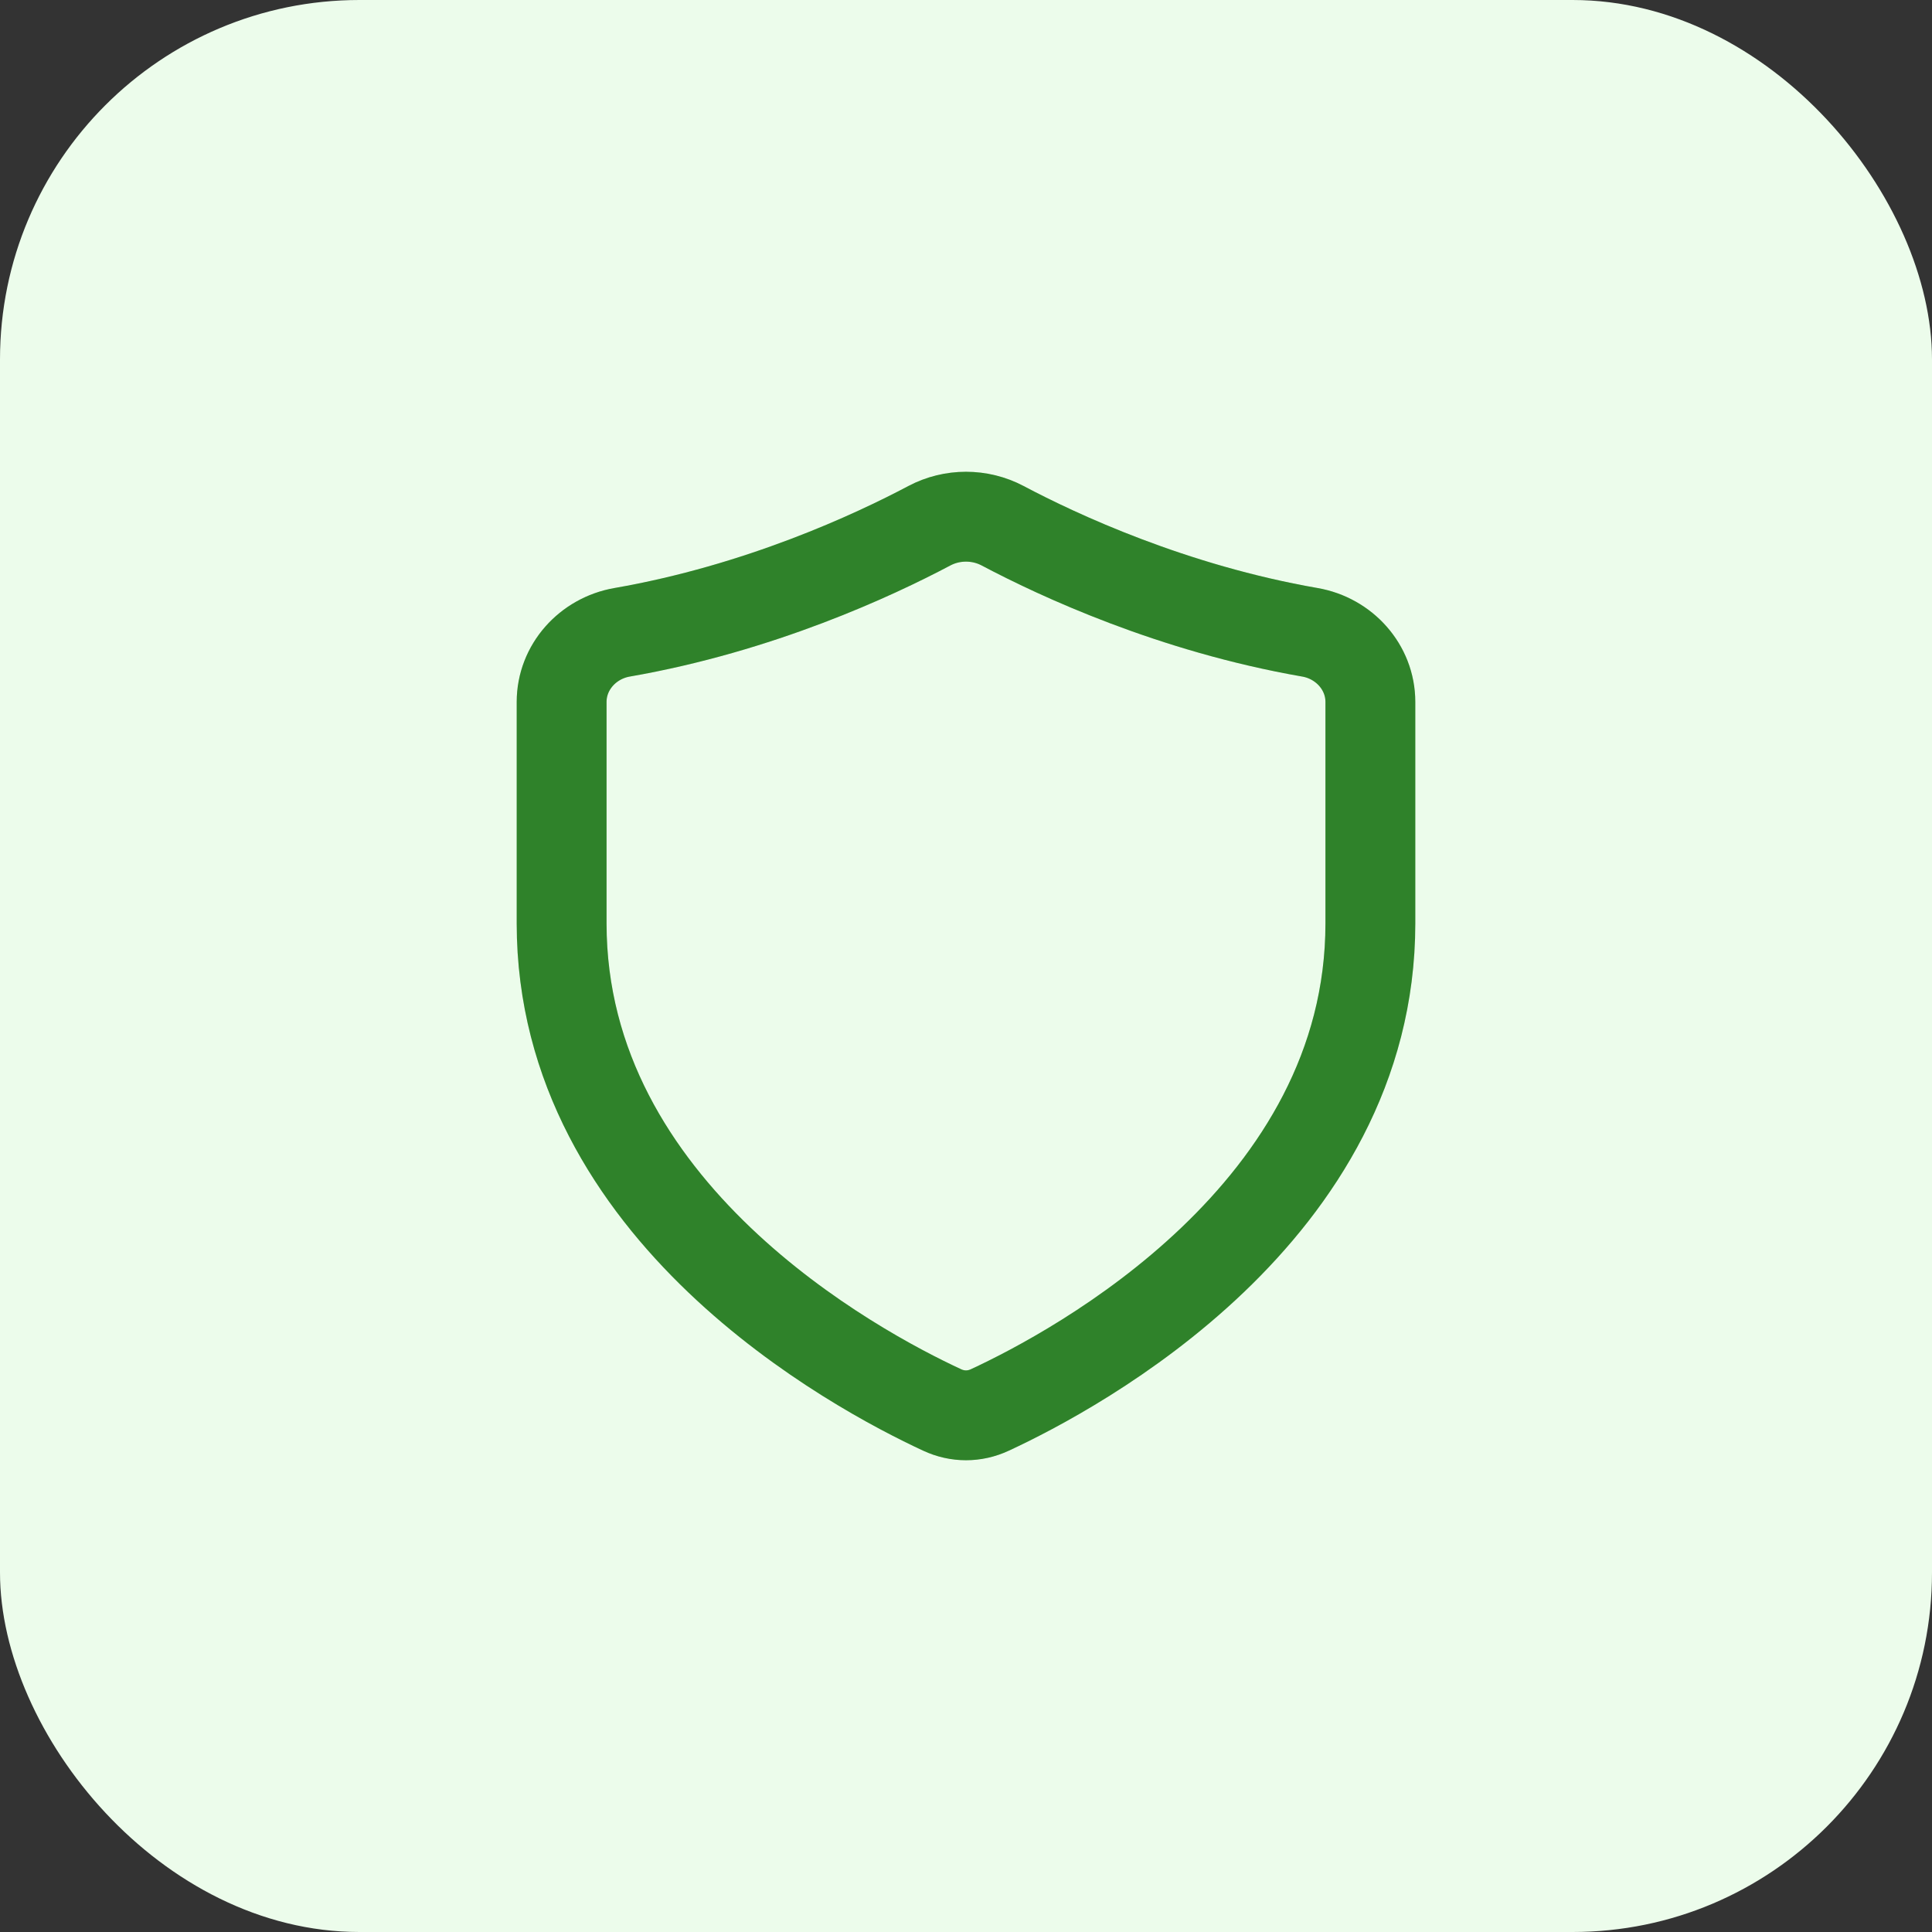 <svg width="43" height="43" viewBox="0 0 43 43" fill="none" xmlns="http://www.w3.org/2000/svg">
<rect x="0" y="0" width="43" height="43" fill="#333333" stroke="none"/>
<rect width="43" height="43" rx="8" fill="#ECFCEB"/>
<path d="M30.5 20.551V15.623C30.5 14.848 29.915 14.205 29.155 14.073C26.095 13.541 23.555 12.358 22.315 11.701C21.808 11.433 21.192 11.433 20.685 11.701C19.445 12.358 16.905 13.541 13.845 14.073C13.085 14.205 12.5 14.848 12.5 15.623V20.551C12.5 26.98 19.038 30.486 20.969 31.381C21.31 31.54 21.69 31.54 22.031 31.381C23.962 30.486 30.5 26.98 30.5 20.551Z" stroke="#3BA334" stroke-width="2" stroke-linecap="round"/>
<path d="M30.5 20.551V15.623C30.5 14.848 29.915 14.205 29.155 14.073C26.095 13.541 23.555 12.358 22.315 11.701C21.808 11.433 21.192 11.433 20.685 11.701C19.445 12.358 16.905 13.541 13.845 14.073C13.085 14.205 12.5 14.848 12.5 15.623V20.551C12.5 26.98 19.038 30.486 20.969 31.381C21.31 31.54 21.69 31.54 22.031 31.381C23.962 30.486 30.5 26.98 30.5 20.551Z" stroke="black" stroke-opacity="0.2" stroke-width="2" stroke-linecap="round"/>
</svg>
